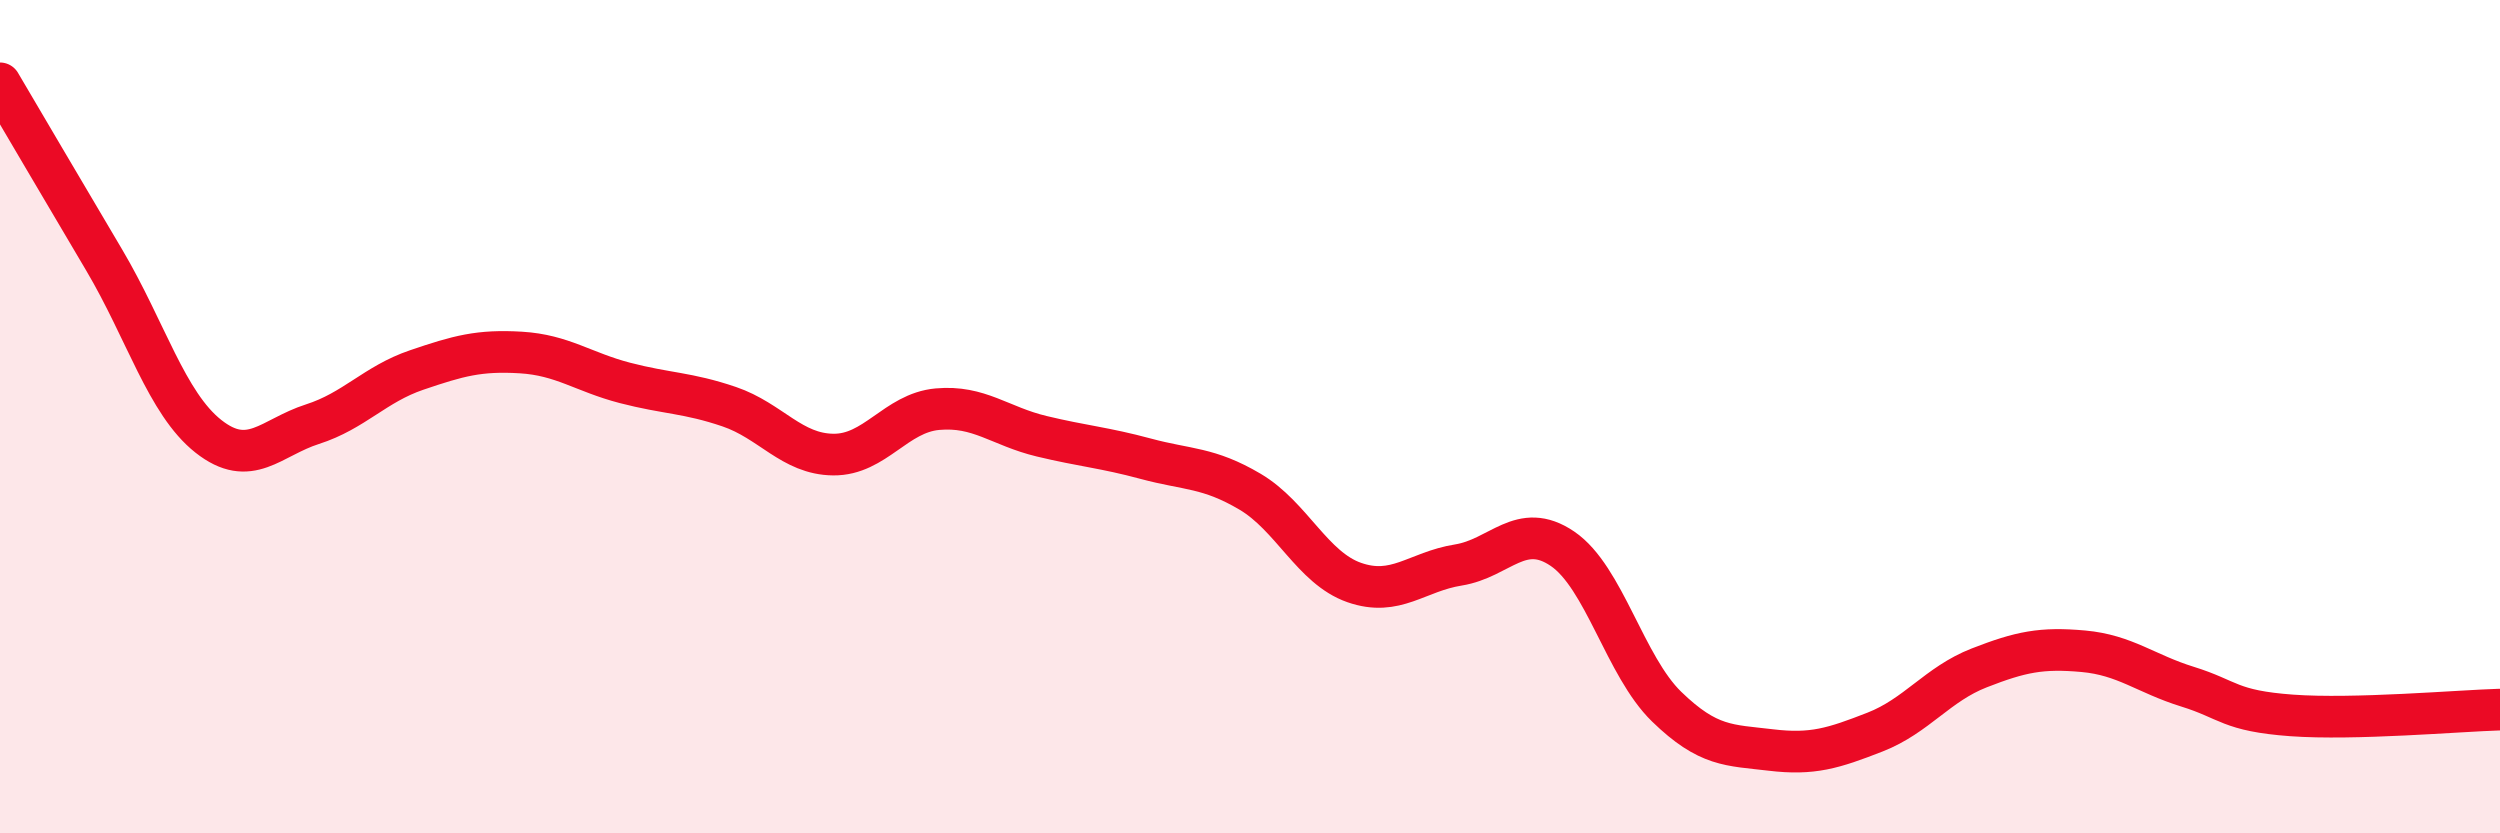 
    <svg width="60" height="20" viewBox="0 0 60 20" xmlns="http://www.w3.org/2000/svg">
      <path
        d="M 0,2 C 0.5,2.85 1.5,4.55 2.5,6.24 C 3.5,7.93 4,9.68 5,10.47 C 6,11.26 6.5,10.5 7.5,10.18 C 8.5,9.86 9,9.22 10,8.88 C 11,8.54 11.5,8.4 12.5,8.46 C 13.5,8.52 14,8.93 15,9.19 C 16,9.45 16.5,9.42 17.5,9.76 C 18.5,10.1 19,10.9 20,10.91 C 21,10.92 21.5,9.91 22.5,9.82 C 23.5,9.73 24,10.23 25,10.47 C 26,10.71 26.5,10.74 27.5,11.01 C 28.5,11.28 29,11.21 30,11.8 C 31,12.39 31.5,13.63 32.5,13.98 C 33.5,14.33 34,13.72 35,13.56 C 36,13.4 36.5,12.49 37.5,13.17 C 38.5,13.85 39,15.99 40,16.96 C 41,17.93 41.5,17.88 42.5,18 C 43.5,18.12 44,17.96 45,17.57 C 46,17.18 46.5,16.42 47.5,16.03 C 48.5,15.64 49,15.54 50,15.63 C 51,15.72 51.5,16.17 52.5,16.48 C 53.5,16.79 53.5,17.06 55,17.17 C 56.5,17.28 59,17.06 60,17.03L60 20L0 20Z"
        fill="#EB0A25"
        opacity="0.1"
        stroke-linecap="round"
        stroke-linejoin="round"
      />
      <path
        d="M 0,2 C 0.5,2.85 1.5,4.55 2.5,6.24 C 3.5,7.93 4,9.68 5,10.47 C 6,11.26 6.5,10.5 7.5,10.18 C 8.5,9.86 9,9.22 10,8.88 C 11,8.54 11.5,8.4 12.5,8.46 C 13.5,8.52 14,8.93 15,9.19 C 16,9.45 16.5,9.42 17.5,9.76 C 18.5,10.1 19,10.9 20,10.91 C 21,10.92 21.5,9.91 22.5,9.82 C 23.5,9.73 24,10.23 25,10.47 C 26,10.71 26.5,10.74 27.5,11.01 C 28.5,11.28 29,11.21 30,11.8 C 31,12.39 31.5,13.63 32.5,13.98 C 33.5,14.33 34,13.72 35,13.56 C 36,13.4 36.5,12.49 37.5,13.17 C 38.5,13.85 39,15.99 40,16.96 C 41,17.93 41.5,17.88 42.5,18 C 43.5,18.12 44,17.96 45,17.57 C 46,17.18 46.5,16.42 47.5,16.03 C 48.5,15.64 49,15.54 50,15.63 C 51,15.72 51.5,16.17 52.5,16.48 C 53.5,16.79 53.5,17.06 55,17.17 C 56.5,17.28 59,17.06 60,17.03"
        stroke="#EB0A25"
        stroke-width="1"
        fill="none"
        stroke-linecap="round"
        stroke-linejoin="round"
      />
    </svg>
  